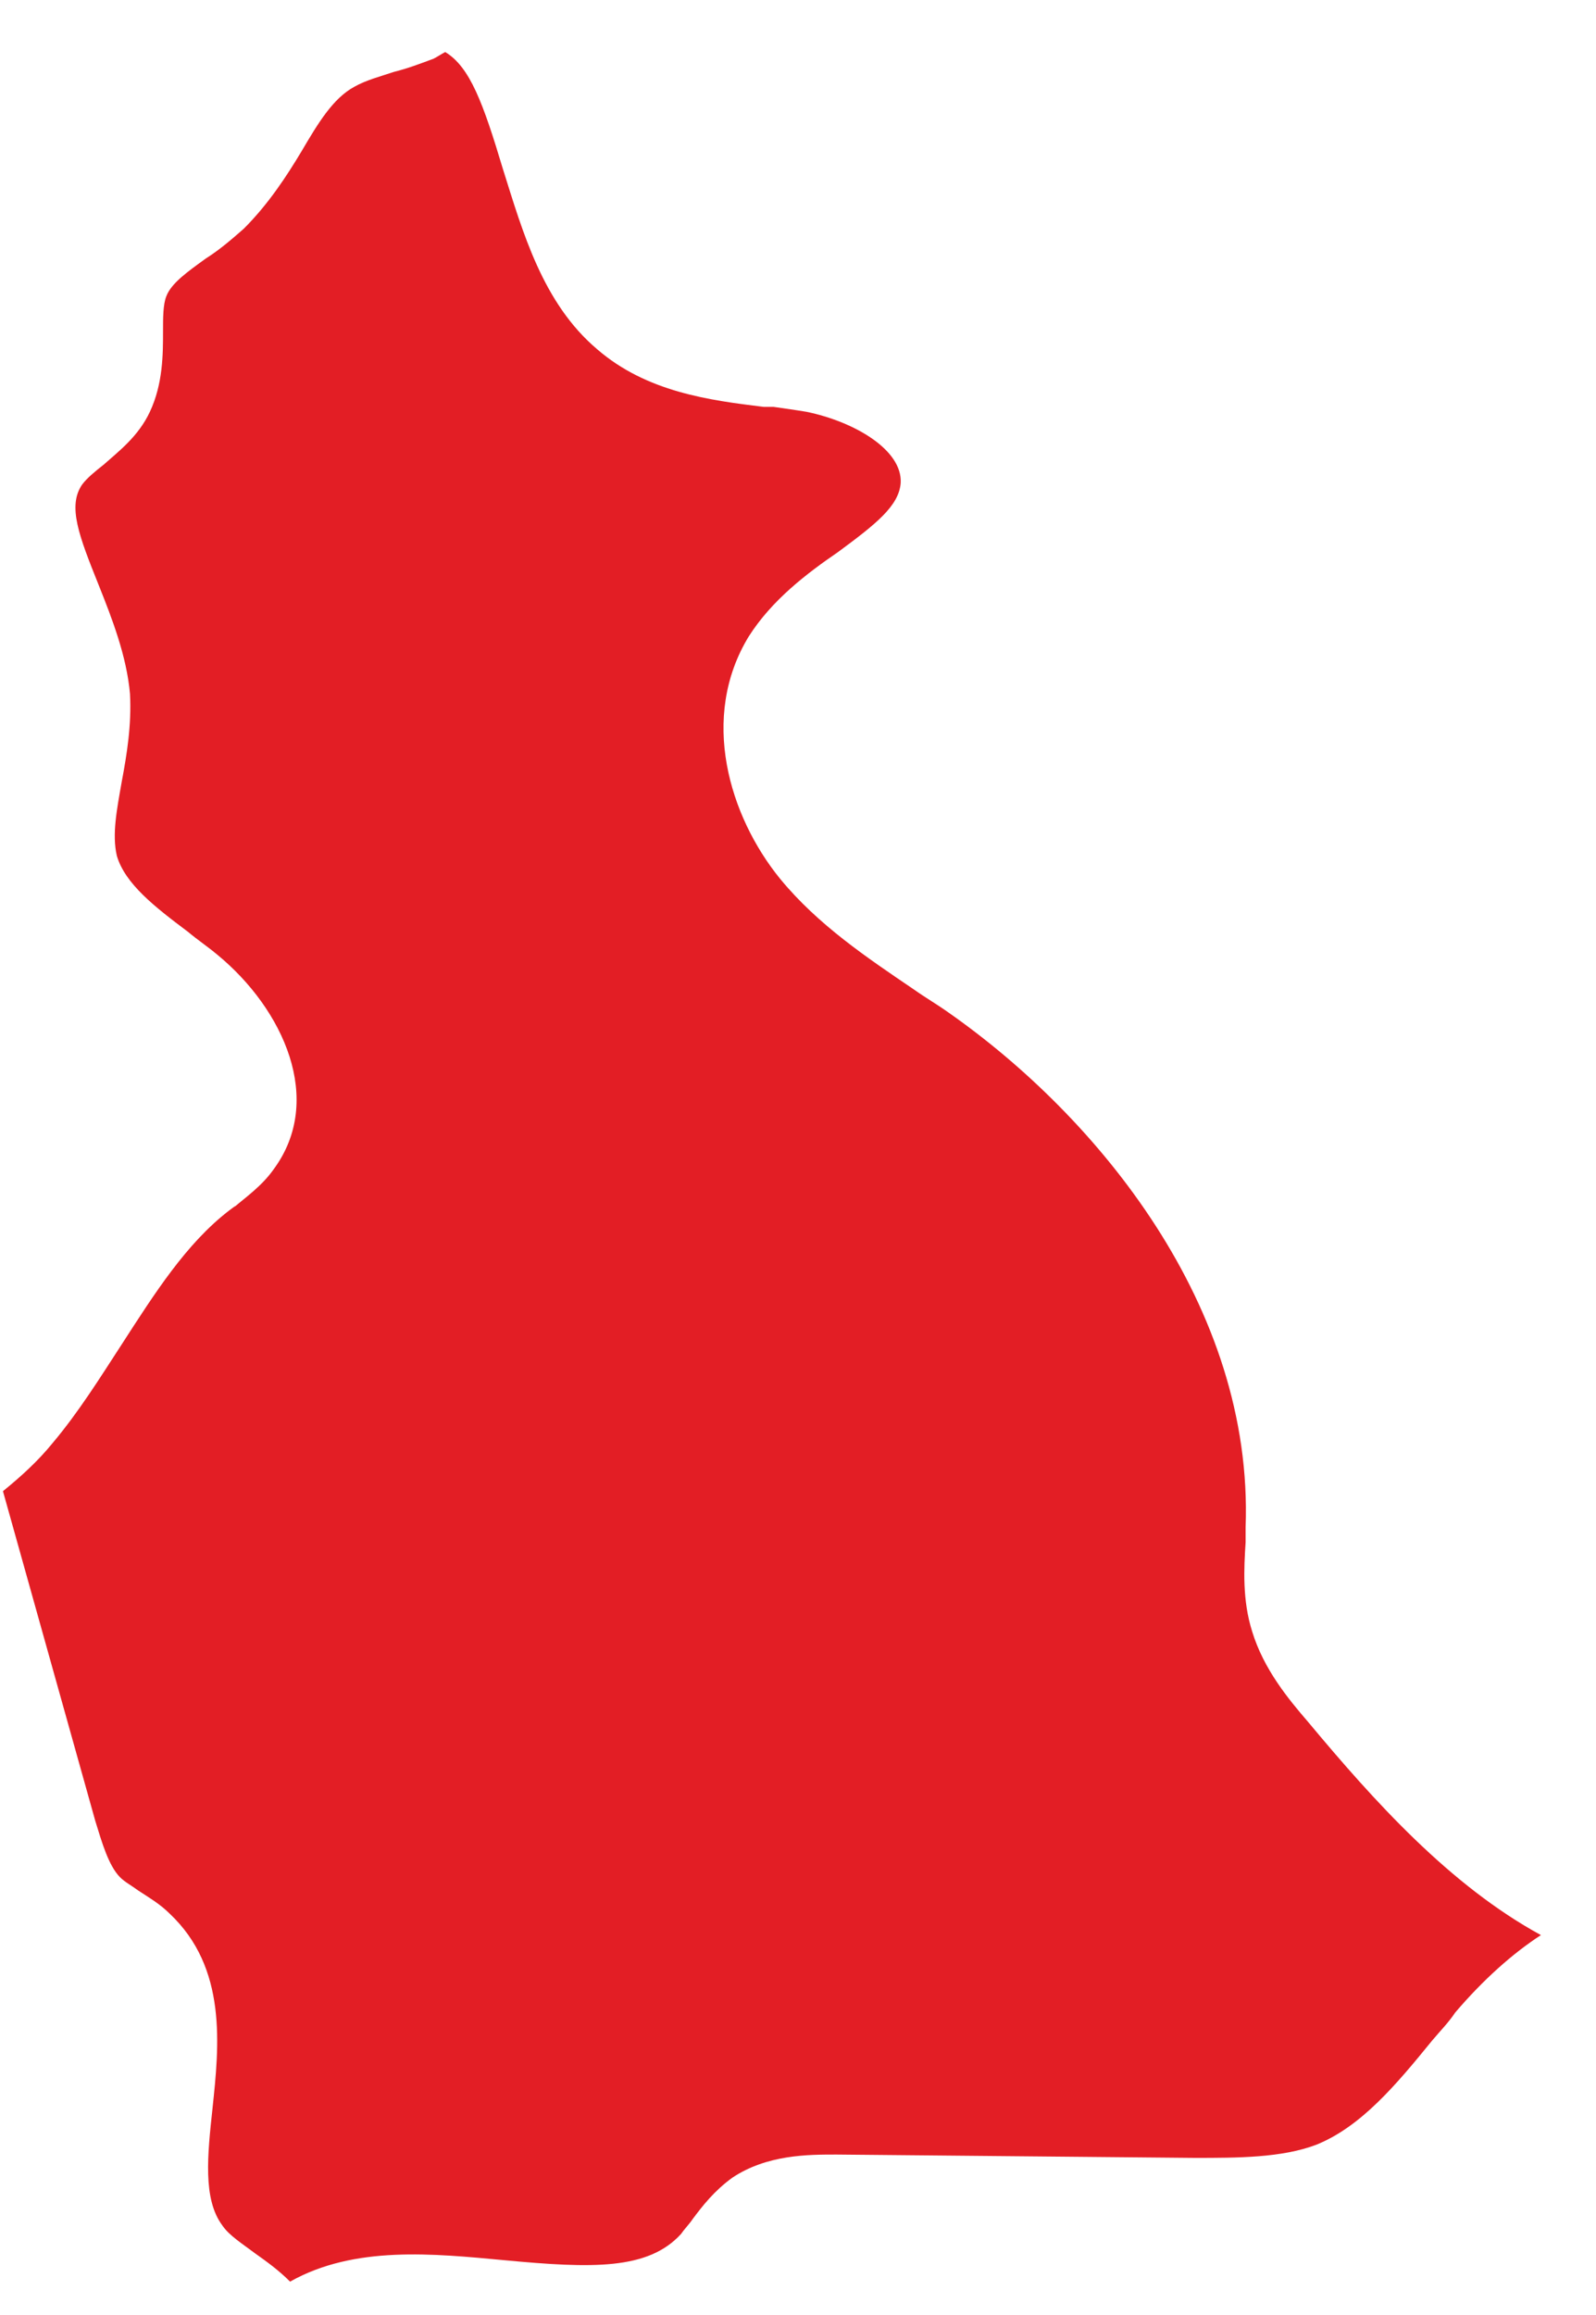 <?xml version="1.0" encoding="UTF-8"?> <svg xmlns="http://www.w3.org/2000/svg" width="20" height="29" viewBox="0 0 20 29" fill="none"><path d="M2.953 15.103L2.87 15.165C2.333 15.579 1.94 16.199 1.526 16.84C1.257 17.253 0.988 17.687 0.657 18.08C0.471 18.308 0.265 18.494 0.037 18.68L1.195 22.814C1.278 23.083 1.361 23.372 1.505 23.517C1.567 23.579 1.65 23.621 1.733 23.683C1.857 23.765 2.002 23.848 2.126 23.972C2.85 24.654 2.746 25.626 2.663 26.412C2.601 26.99 2.539 27.549 2.787 27.879C2.87 28.003 3.036 28.107 3.201 28.231C3.346 28.334 3.491 28.438 3.635 28.582C4.442 28.127 5.434 28.231 6.324 28.314C7.42 28.417 8.123 28.438 8.536 27.983C8.578 27.921 8.64 27.859 8.681 27.797C8.805 27.631 8.95 27.445 9.177 27.28C9.612 26.99 10.129 26.99 10.48 26.99L14.968 27.032C15.505 27.032 16.064 27.032 16.498 26.866C17.056 26.639 17.491 26.122 17.945 25.564C18.049 25.44 18.152 25.337 18.235 25.212C18.587 24.799 18.959 24.468 19.31 24.241C18.173 23.621 17.222 22.566 16.395 21.574C16.146 21.285 15.836 20.912 15.691 20.437C15.567 20.044 15.588 19.651 15.609 19.32V19.134C15.712 16.364 13.748 13.987 11.886 12.684C11.742 12.581 11.597 12.498 11.452 12.395C10.873 12.002 10.253 11.589 9.777 11.01C9.136 10.224 8.764 8.984 9.384 7.971C9.674 7.516 10.108 7.185 10.501 6.916C10.976 6.565 11.266 6.338 11.287 6.048C11.307 5.635 10.708 5.283 10.108 5.159C9.984 5.138 9.839 5.118 9.694 5.097H9.653C9.632 5.097 9.612 5.097 9.57 5.097C8.888 5.014 8.102 4.911 7.482 4.374C6.799 3.795 6.551 2.906 6.303 2.12C6.055 1.293 5.889 0.838 5.579 0.652C5.538 0.673 5.476 0.714 5.434 0.735C5.269 0.797 5.104 0.859 4.938 0.9C4.752 0.962 4.587 1.004 4.442 1.086C4.173 1.231 3.987 1.541 3.78 1.893C3.594 2.203 3.366 2.554 3.056 2.864C2.891 3.009 2.746 3.133 2.581 3.237C2.353 3.402 2.146 3.547 2.084 3.712C2.043 3.815 2.043 3.981 2.043 4.146C2.043 4.436 2.043 4.808 1.878 5.159C1.733 5.469 1.485 5.655 1.299 5.821C1.195 5.903 1.092 5.986 1.03 6.069C0.844 6.338 0.988 6.71 1.237 7.33C1.402 7.743 1.588 8.219 1.629 8.694C1.65 9.087 1.588 9.459 1.526 9.79C1.464 10.142 1.402 10.452 1.464 10.72C1.567 11.072 1.94 11.361 2.353 11.671C2.477 11.775 2.601 11.857 2.725 11.961C3.553 12.643 4.07 13.78 3.429 14.648C3.284 14.855 3.077 15 2.932 15.124L2.953 15.103Z" fill="#E31E25"></path></svg> 